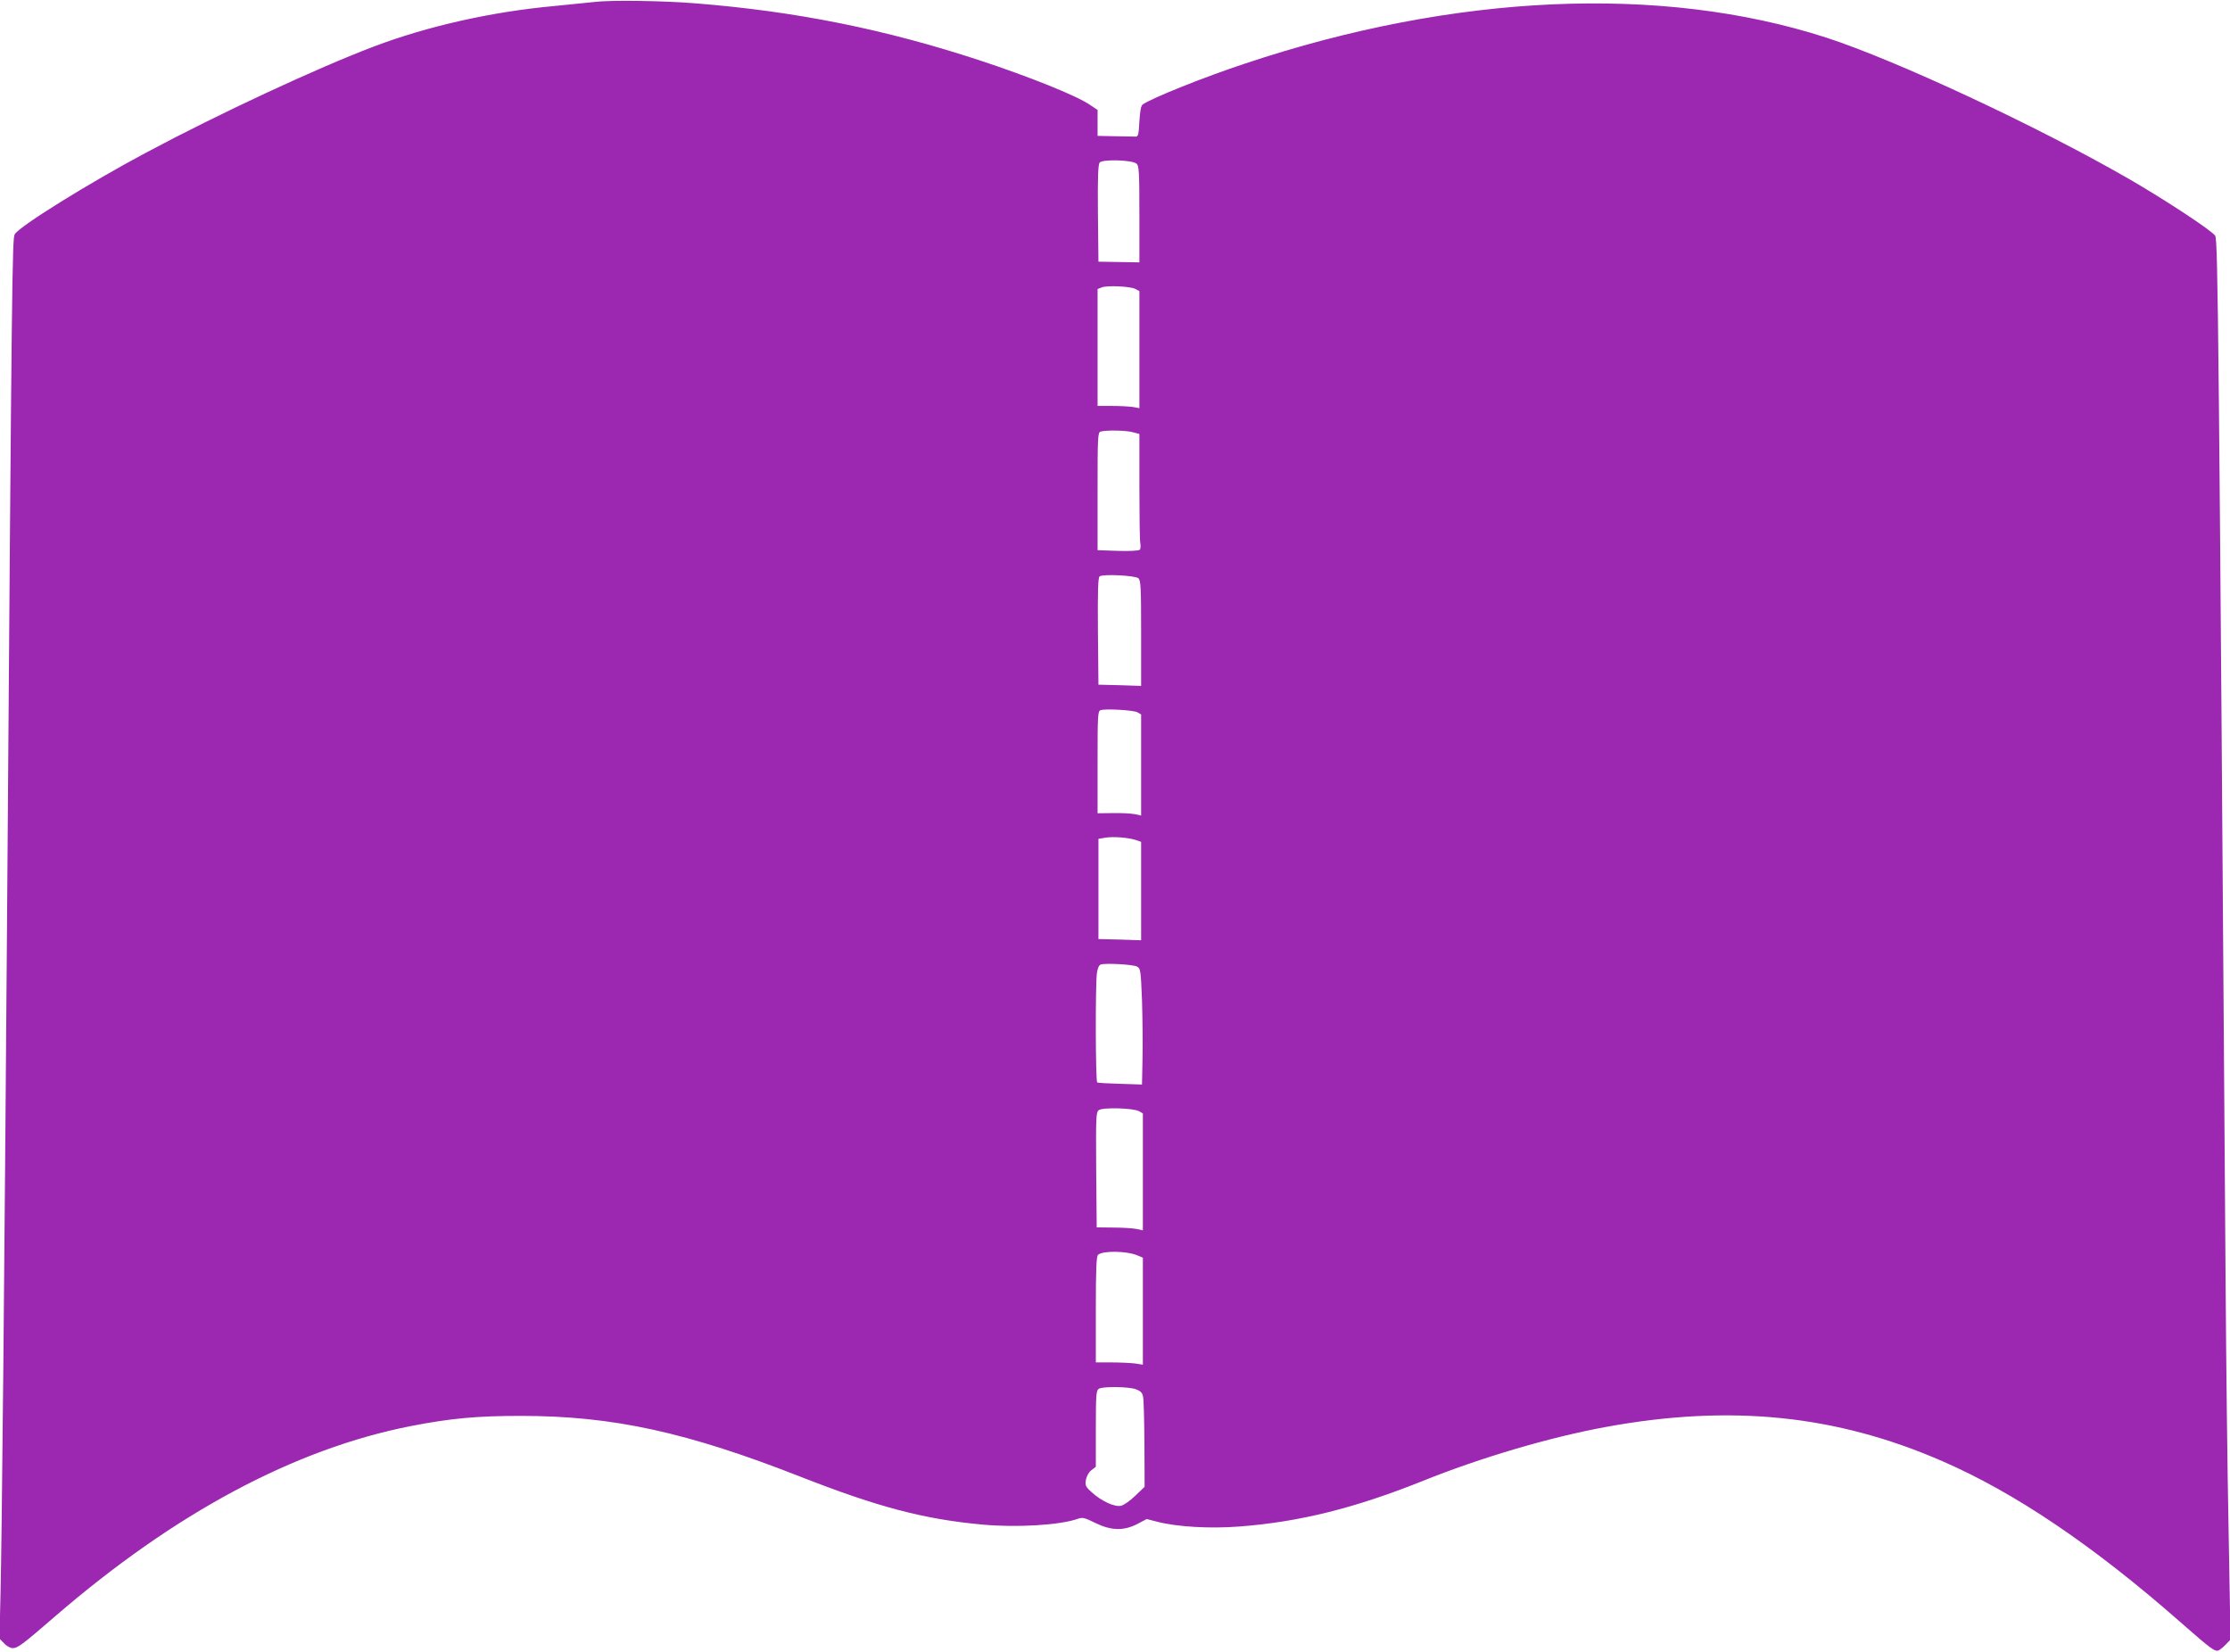 <?xml version="1.0" standalone="no"?>
<!DOCTYPE svg PUBLIC "-//W3C//DTD SVG 20010904//EN"
 "http://www.w3.org/TR/2001/REC-SVG-20010904/DTD/svg10.dtd">
<svg version="1.0" xmlns="http://www.w3.org/2000/svg"
 width="1280pt" height="948pt" viewBox="0 0 1280 948"
 preserveAspectRatio="xMidYMid meet">
<g transform="translate(0,948) scale(0.1,-0.1)"
fill="#9c27b0" stroke="none">
<path d="M3415 9469 c-38 -4 -146 -15 -238 -24 -358 -33 -725 -116 -1031 -232
-330 -125 -894 -388 -1311 -611 -326 -174 -719 -418 -750 -466 -15 -23 -17
-188 -45 -4001 -14 -1885 -29 -3478 -37 -3800 l-6 -260 26 -27 c14 -16 37 -28
49 -28 30 0 54 18 245 183 688 594 1375 961 2043 1092 228 44 375 58 630 58
528 0 953 -93 1612 -352 440 -172 701 -241 1038 -272 198 -18 443 -3 546 33
27 10 39 7 100 -23 91 -45 164 -47 243 -6 l53 28 62 -16 c113 -29 301 -40 469
-27 344 26 662 105 1052 261 332 134 729 251 1050 310 717 132 1324 70 1934
-196 419 -182 870 -487 1371 -928 177 -155 195 -168 217 -157 10 6 29 22 42
36 l24 25 -11 623 c-7 343 -14 969 -17 1393 -39 5508 -44 6017 -60 6042 -20
30 -289 207 -495 326 -530 305 -1337 681 -1737 811 -947 306 -2134 253 -3337
-149 -236 -78 -532 -197 -586 -234 -11 -7 -16 -36 -20 -98 -4 -76 -7 -88 -22
-87 -10 0 -63 1 -118 2 l-100 2 0 74 0 75 -45 30 c-78 53 -348 161 -630 254
-545 179 -1055 282 -1635 328 -182 15 -489 19 -575 8z m3108 -928 c15 -12 17
-45 17 -290 l0 -277 -117 2 -118 2 -3 277 c-2 206 1 281 10 292 16 20 187 15
211 -6z m-5 -720 l22 -12 0 -336 0 -336 -37 7 c-21 3 -75 6 -120 6 l-83 0 0
335 0 336 23 9 c29 13 166 7 195 -9z m-15 -822 l37 -10 0 -298 c0 -164 2 -311
5 -327 3 -16 2 -33 -2 -39 -5 -6 -55 -9 -125 -7 l-118 4 0 338 c0 314 1 339
18 343 33 9 147 7 185 -4z m31 -838 c14 -12 16 -50 16 -316 l0 -302 -122 4
-123 3 -3 307 c-2 238 1 309 10 315 20 14 203 5 222 -11z m-6 -769 l22 -13 0
-290 0 -290 -37 8 c-21 4 -77 7 -125 6 l-88 -1 0 293 c0 271 1 294 18 299 31
9 187 0 210 -12z m-10 -733 l32 -11 0 -282 0 -283 -122 4 -123 3 0 288 0 287
40 7 c47 7 127 1 173 -13z m8 -727 c21 -11 22 -21 29 -194 3 -101 5 -250 3
-333 l-3 -150 -125 4 c-69 2 -128 5 -132 8 -10 5 -11 561 -2 626 4 30 12 48
23 51 29 9 186 0 207 -12z m12 -830 l22 -13 0 -335 0 -336 -37 8 c-21 4 -81 8
-133 8 l-95 1 -3 330 c-2 305 -1 331 15 343 23 17 197 12 231 -6z m-11 -827
l33 -14 0 -307 0 -307 -46 7 c-26 3 -87 6 -135 6 l-89 0 0 304 c0 231 3 306
13 314 29 24 163 22 224 -3z m-7 -769 c26 -10 37 -20 41 -42 4 -16 7 -139 8
-273 l1 -245 -53 -51 c-30 -29 -67 -55 -83 -58 -37 -8 -114 28 -168 78 -35 31
-38 39 -33 71 4 21 16 43 31 55 l26 20 0 219 c0 198 2 220 18 229 24 14 170
12 212 -3z"/>
</g>
</svg>
